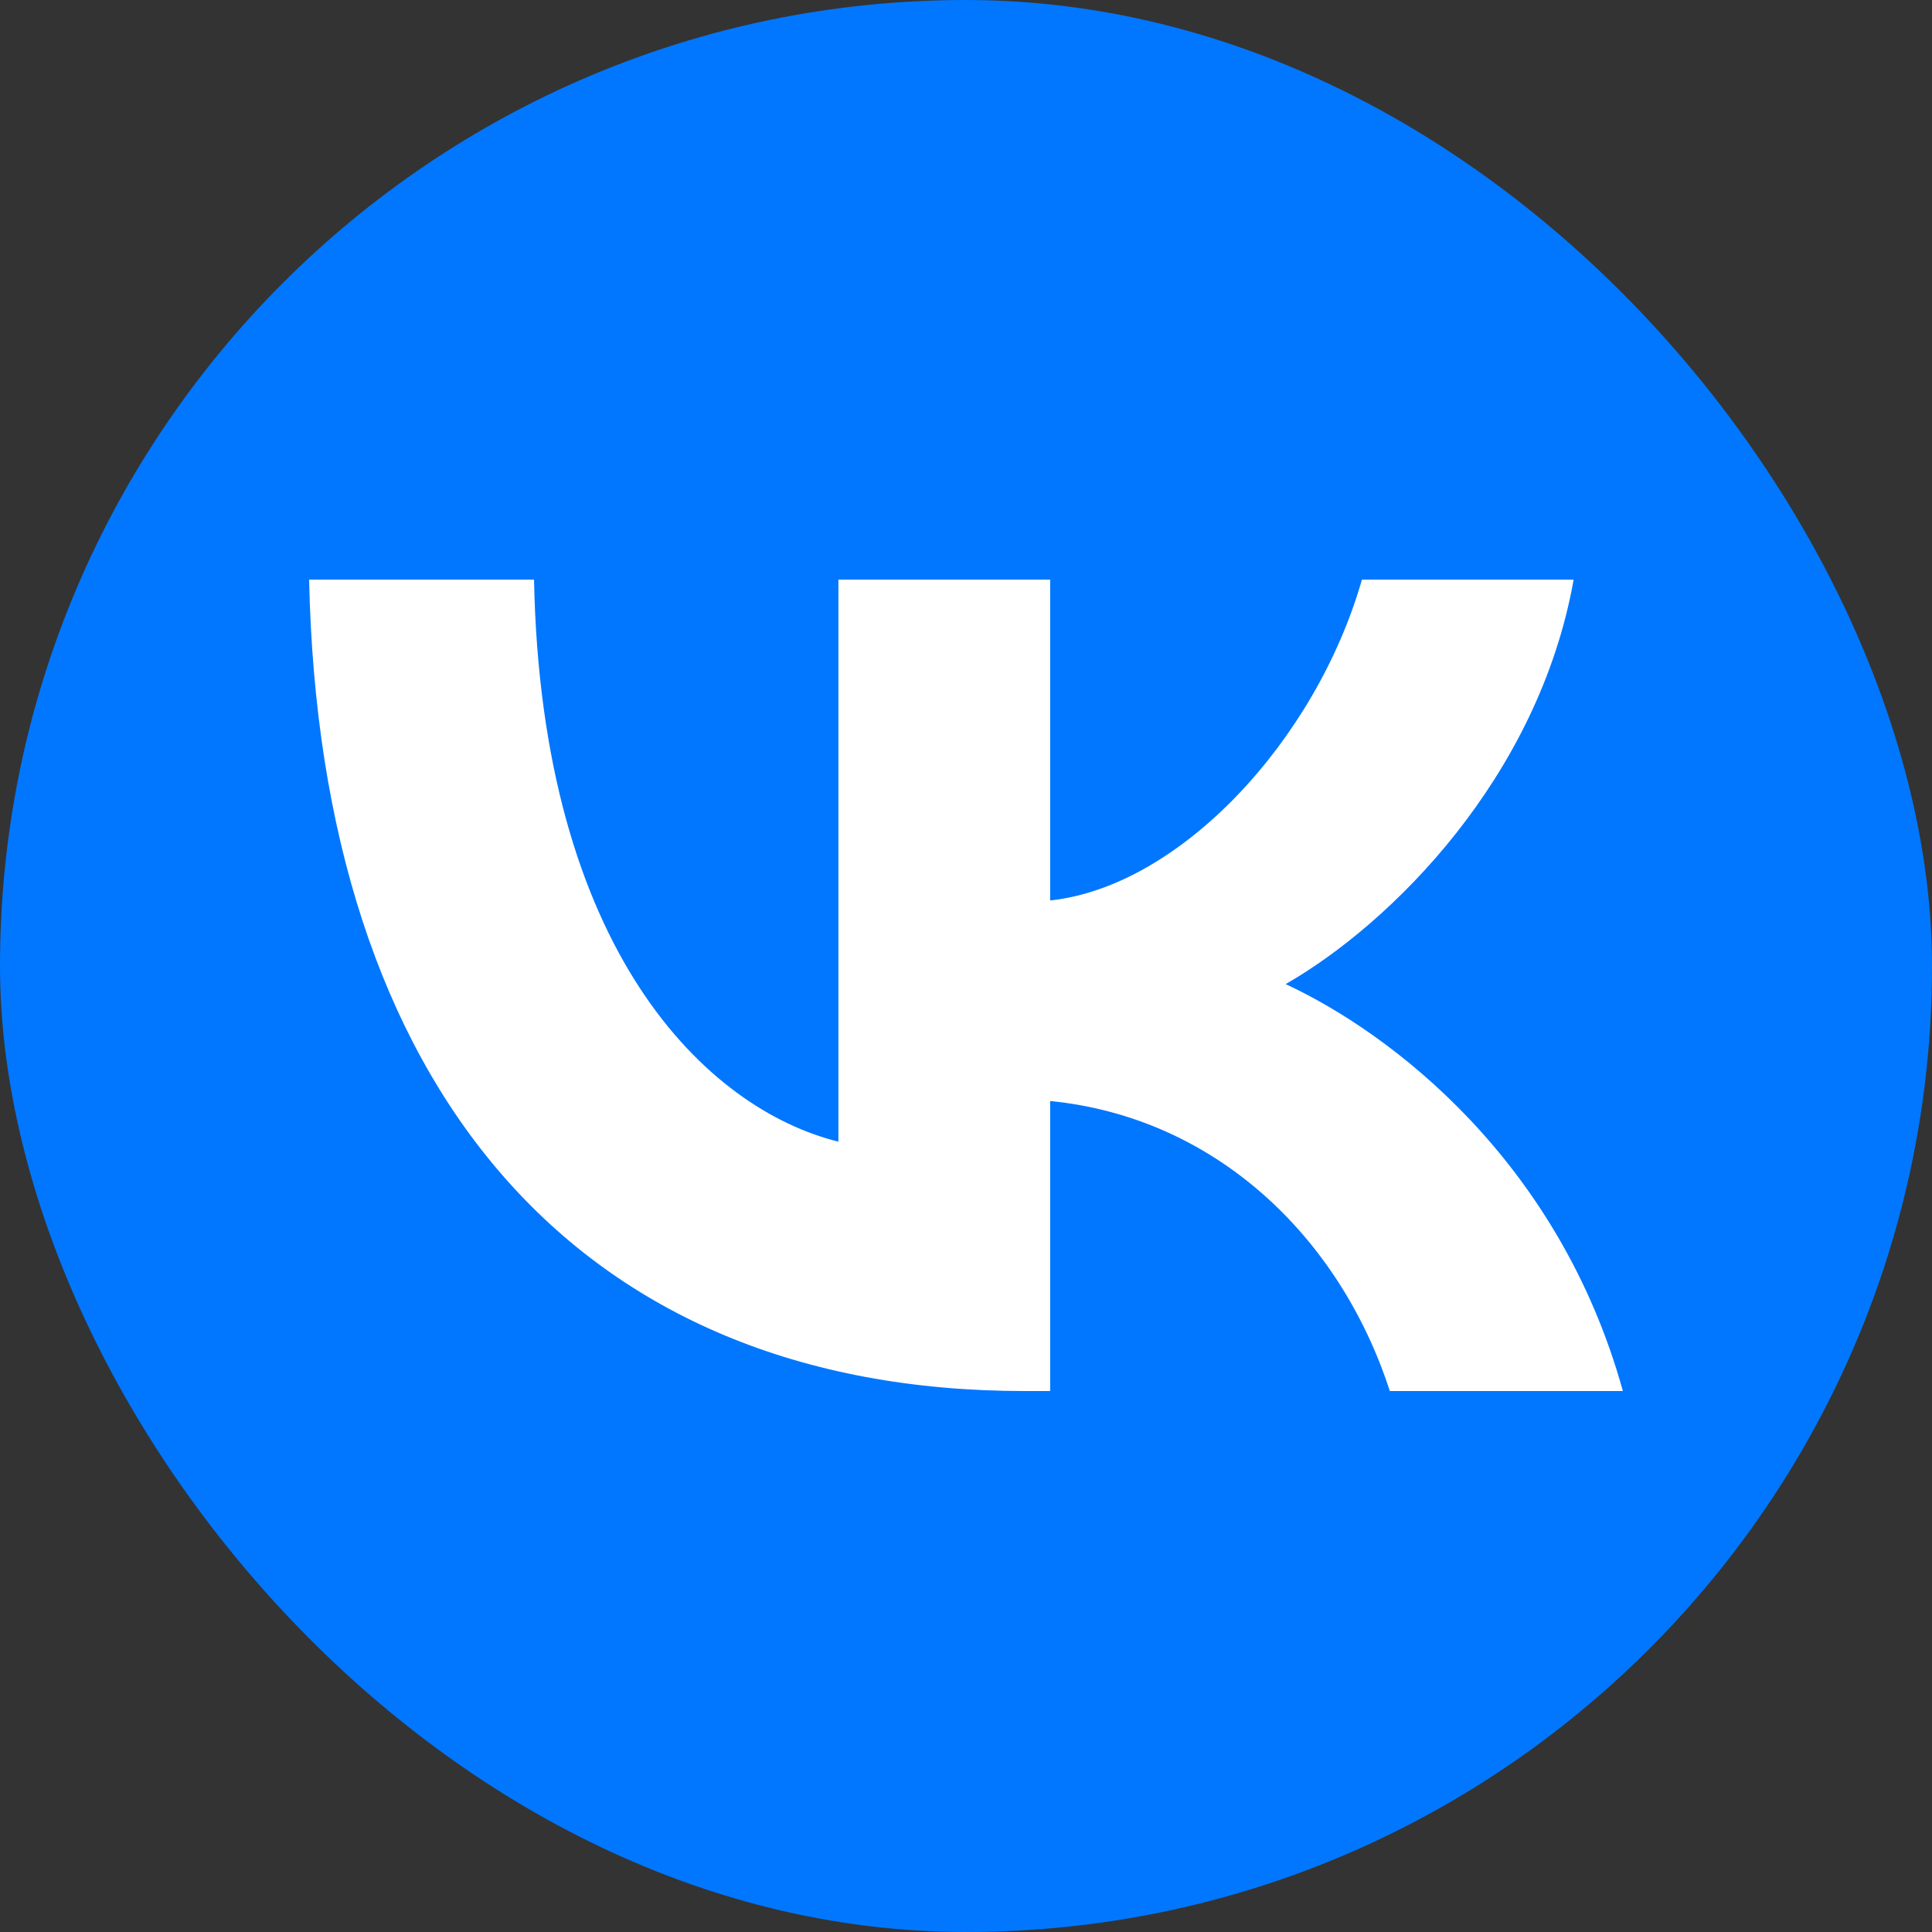 <?xml version="1.0" encoding="UTF-8"?> <svg xmlns="http://www.w3.org/2000/svg" width="27" height="27" viewBox="0 0 27 27" fill="none"><rect x="0" y="0" width="27" height="27" fill="#333333" stroke="none"/> <g clip-path="url(#clip0_101_3111)"> <path d="M0 12.96C0 6.851 0 3.796 1.898 1.898C3.796 0 6.851 0 12.96 0H14.04C20.149 0 23.204 0 25.102 1.898C27 3.796 27 6.851 27 12.96V14.04C27 20.149 27 23.204 25.102 25.102C23.204 27 20.149 27 14.04 27H12.96C6.851 27 3.796 27 1.898 25.102C0 23.204 0 20.149 0 14.04V12.96Z" fill="#0077FE"></path> <path d="M14.32 19.44C8.047 19.44 4.469 15.183 4.32 8.1H7.463C7.566 13.299 9.882 15.501 11.717 15.955V8.1H14.676V12.584C16.488 12.391 18.391 10.348 19.033 8.1H21.992C21.499 10.87 19.435 12.913 17.967 13.753C19.435 14.434 21.786 16.216 22.68 19.44H19.423C18.724 17.283 16.981 15.615 14.676 15.387V19.44H14.32Z" fill="white"></path> </g> <defs> <clipPath id="clip0_101_3111"> <rect width="27" height="27" rx="13.5" fill="white"></rect> </clipPath> </defs> </svg> 